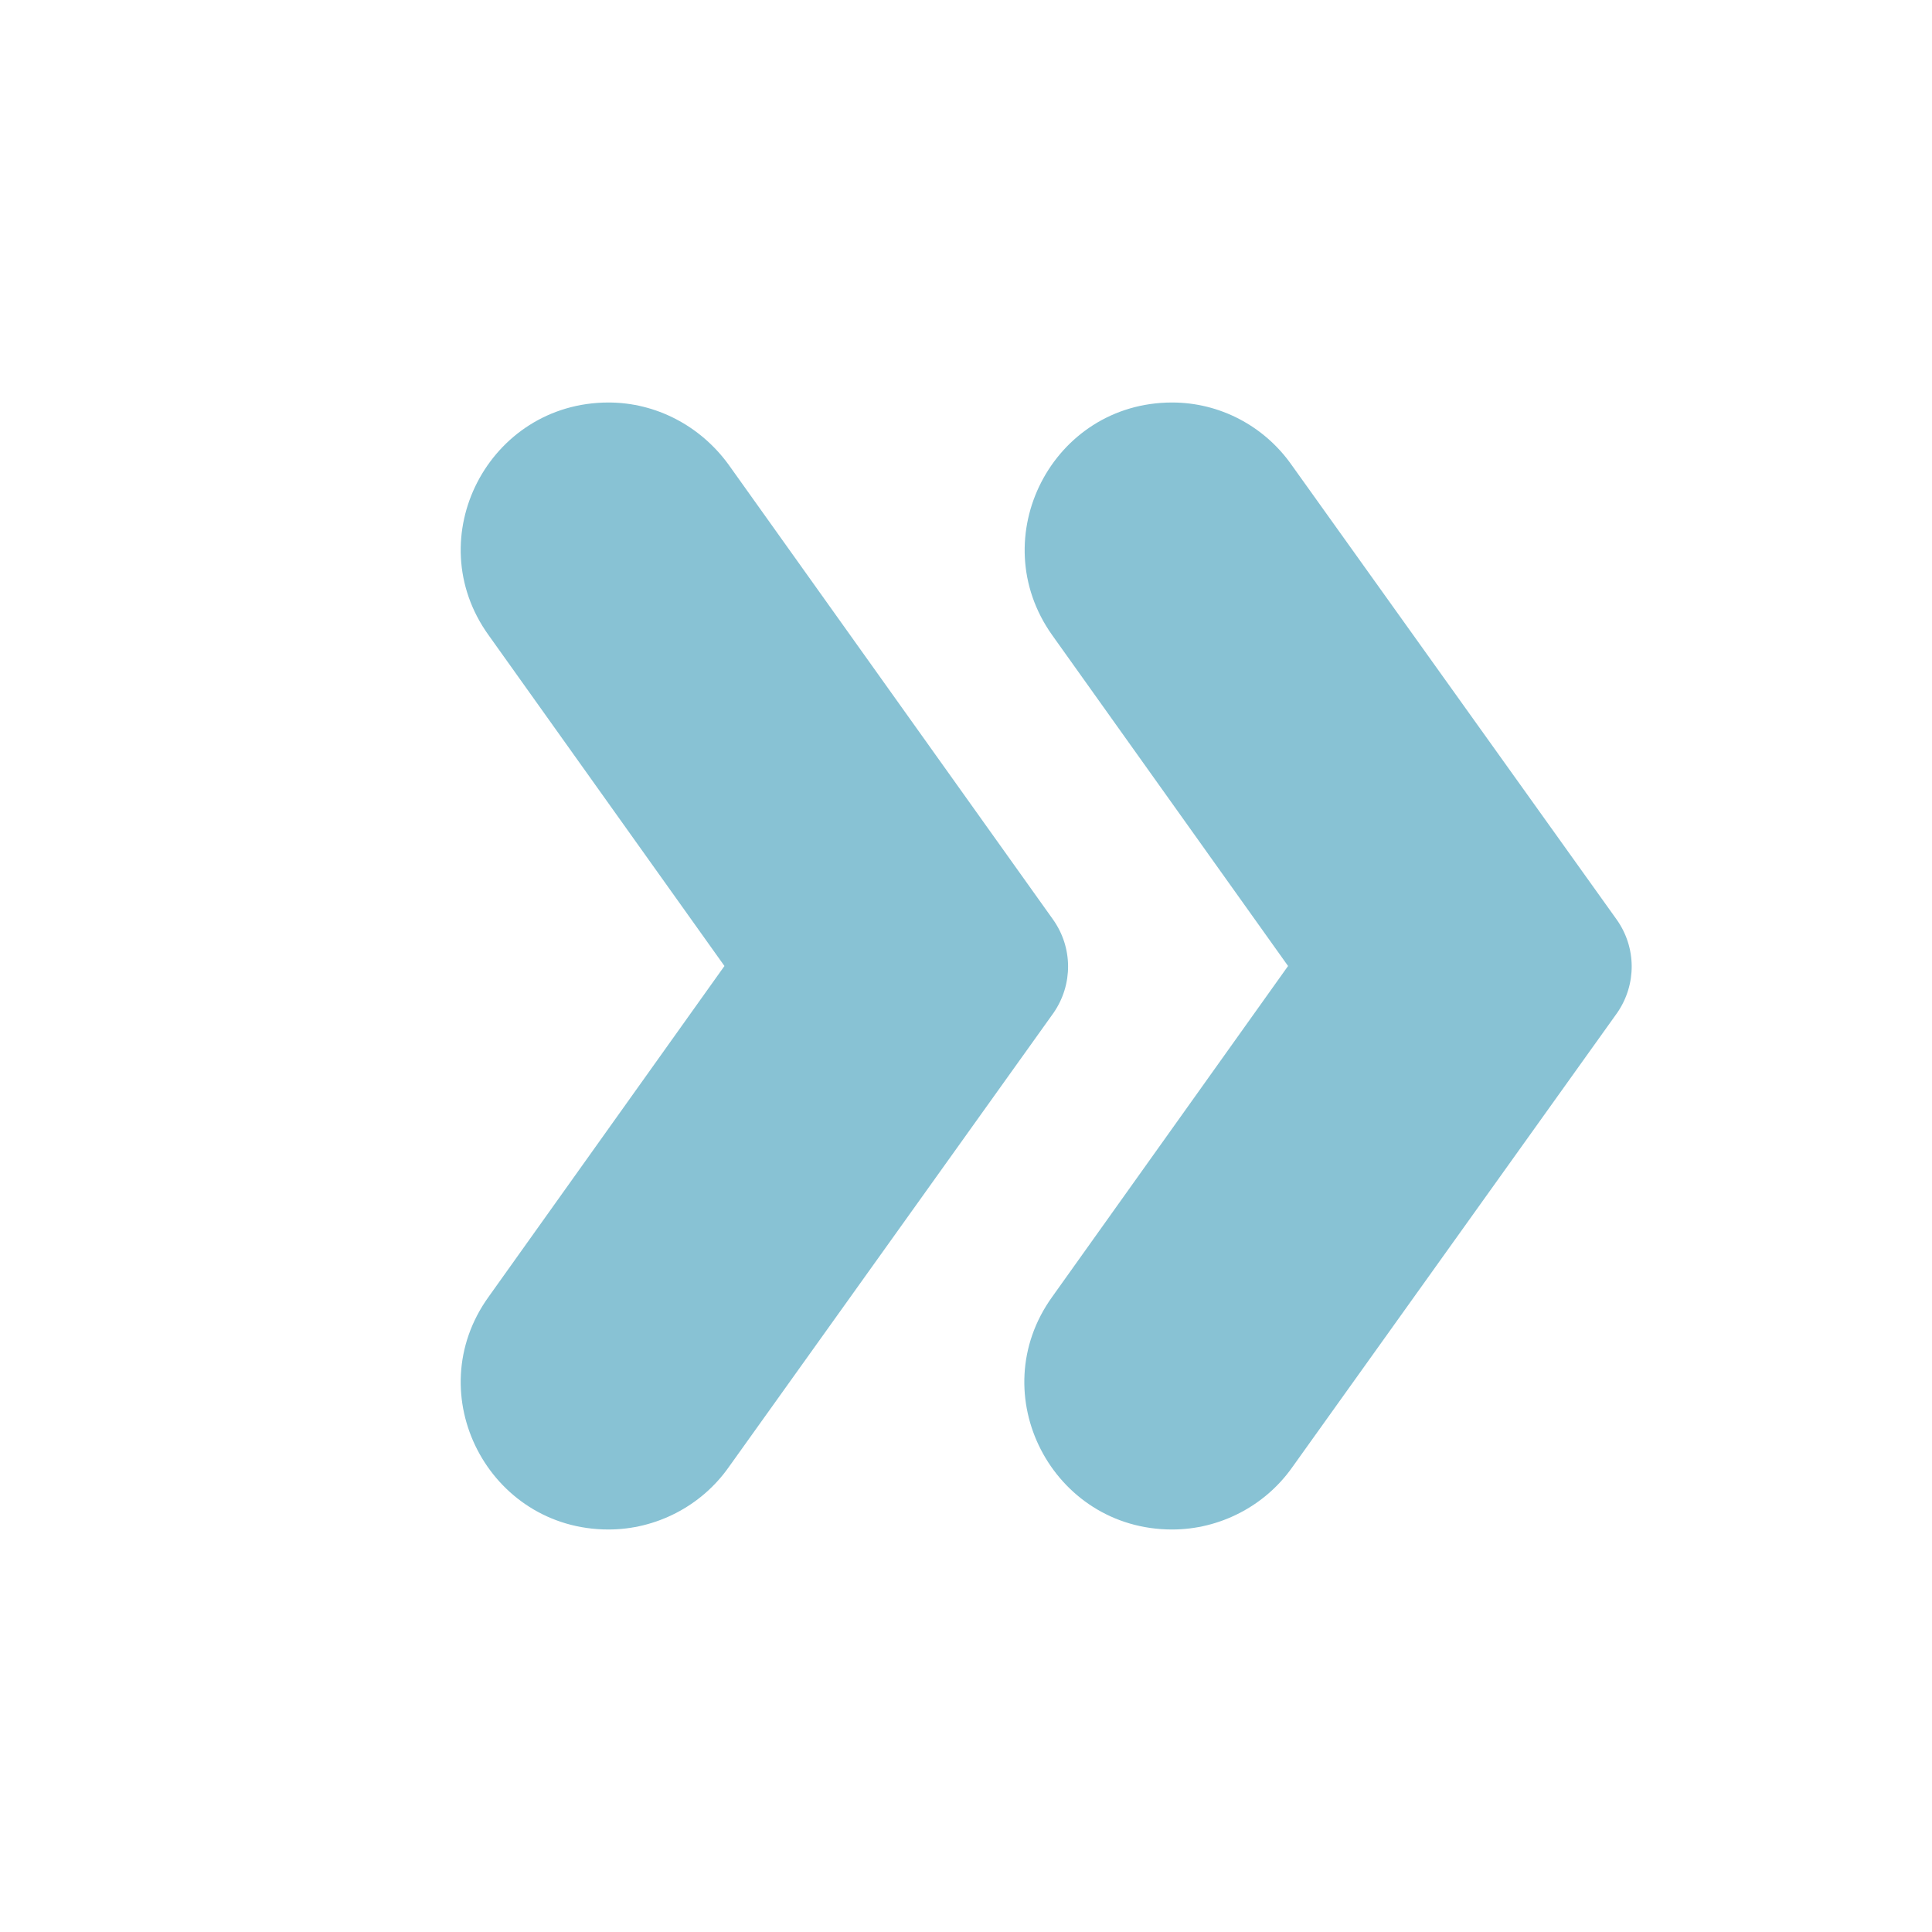<?xml version="1.0" encoding="UTF-8"?> <svg xmlns="http://www.w3.org/2000/svg" width="176" height="176" viewBox="0 0 176 176" fill="none"> <path d="M147.259 83.747L117.632 42.313C115.139 38.793 111.105 36.667 106.779 36.667C95.852 36.667 89.545 48.987 95.852 57.86L117.339 88L95.852 118.14C89.472 127.013 95.852 139.333 106.779 139.333C111.105 139.333 115.212 137.207 117.705 133.687L147.332 92.253C149.092 89.687 149.092 86.313 147.259 83.747Z" fill="#88C2D4"></path> <path d="M95.915 83.747L66.362 42.313C63.795 38.793 59.761 36.667 55.435 36.667C44.508 36.667 38.128 48.987 44.508 57.86L65.995 88L44.508 118.14C38.128 127.013 44.508 139.333 55.435 139.333C59.761 139.333 63.868 137.207 66.362 133.687L95.988 92.253C97.748 89.687 97.748 86.313 95.915 83.747Z" fill="#88C2D4"></path> </svg> 